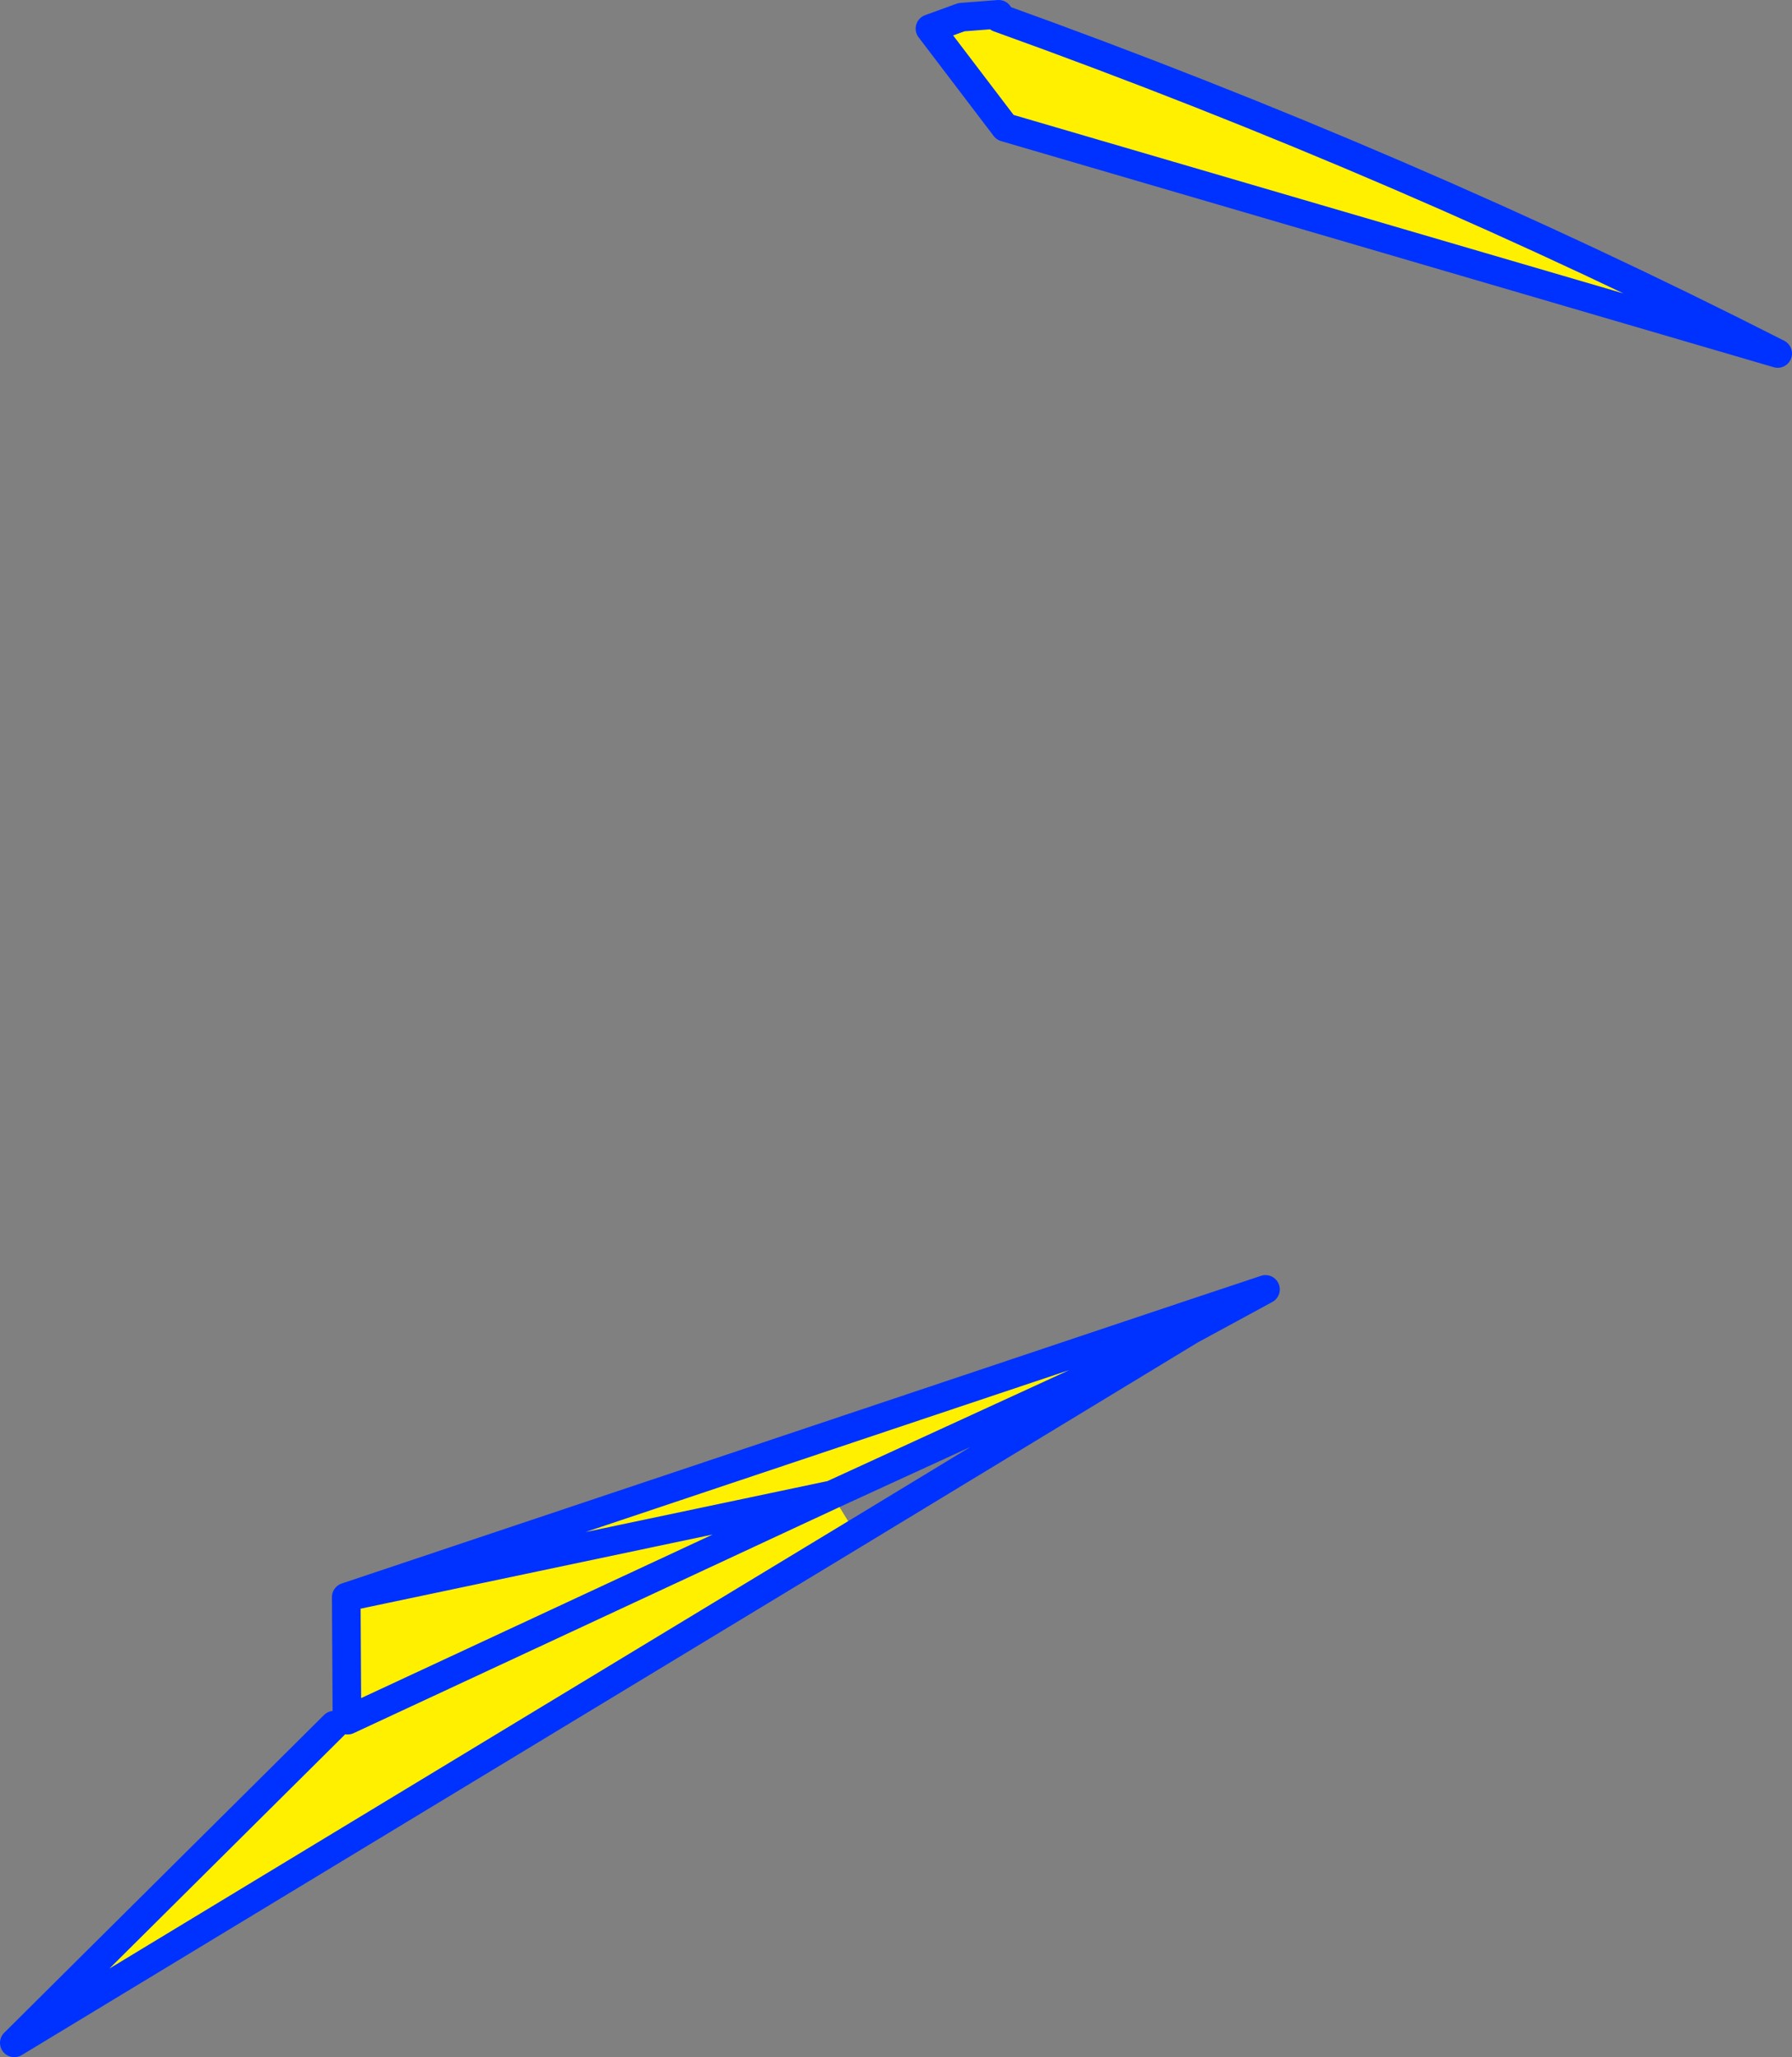 <?xml version="1.0" encoding="UTF-8" standalone="no"?>
<svg xmlns:xlink="http://www.w3.org/1999/xlink" height="143.75px" width="125.25px" xmlns="http://www.w3.org/2000/svg">
  <rect width="100%" height="100%" fill="#808080" stroke="none"/>
  <g transform="matrix(1.0, 0.0, 0.0, 1.0, -275.4, -161.5)">
    <path d="M345.2 162.5 L345.2 162.75 Q373.7 173.0 399.65 186.2 L345.65 170.4 340.4 163.5 342.6 162.7 345.2 162.5 M358.6 254.45 L333.55 265.95 299.6 273.1 333.55 265.95 335.2 268.65 276.4 304.25 298.75 282.05 299.7 281.7 299.65 281.7 299.6 273.1 358.3 253.45 358.6 254.45 M333.55 265.95 L299.7 281.7 333.55 265.95" fill="#fff000" fill-rule="evenodd" stroke="none"/>
    <path d="M345.2 162.5 L342.6 162.7 340.4 163.5 345.65 170.4 399.65 186.2 Q373.7 173.0 345.2 162.75 M333.55 265.95 L358.6 254.45 363.85 251.6 358.3 253.45 299.6 273.1 333.55 265.95 299.7 281.7 299.65 281.7 299.7 281.7 M335.2 268.65 L358.6 254.45 M299.6 273.1 L299.65 281.7 M298.75 282.05 L276.4 304.25 335.2 268.65" fill="none" stroke="#0032ff" stroke-linecap="round" stroke-linejoin="round" stroke-width="2.0"/>
  </g>
</svg>
